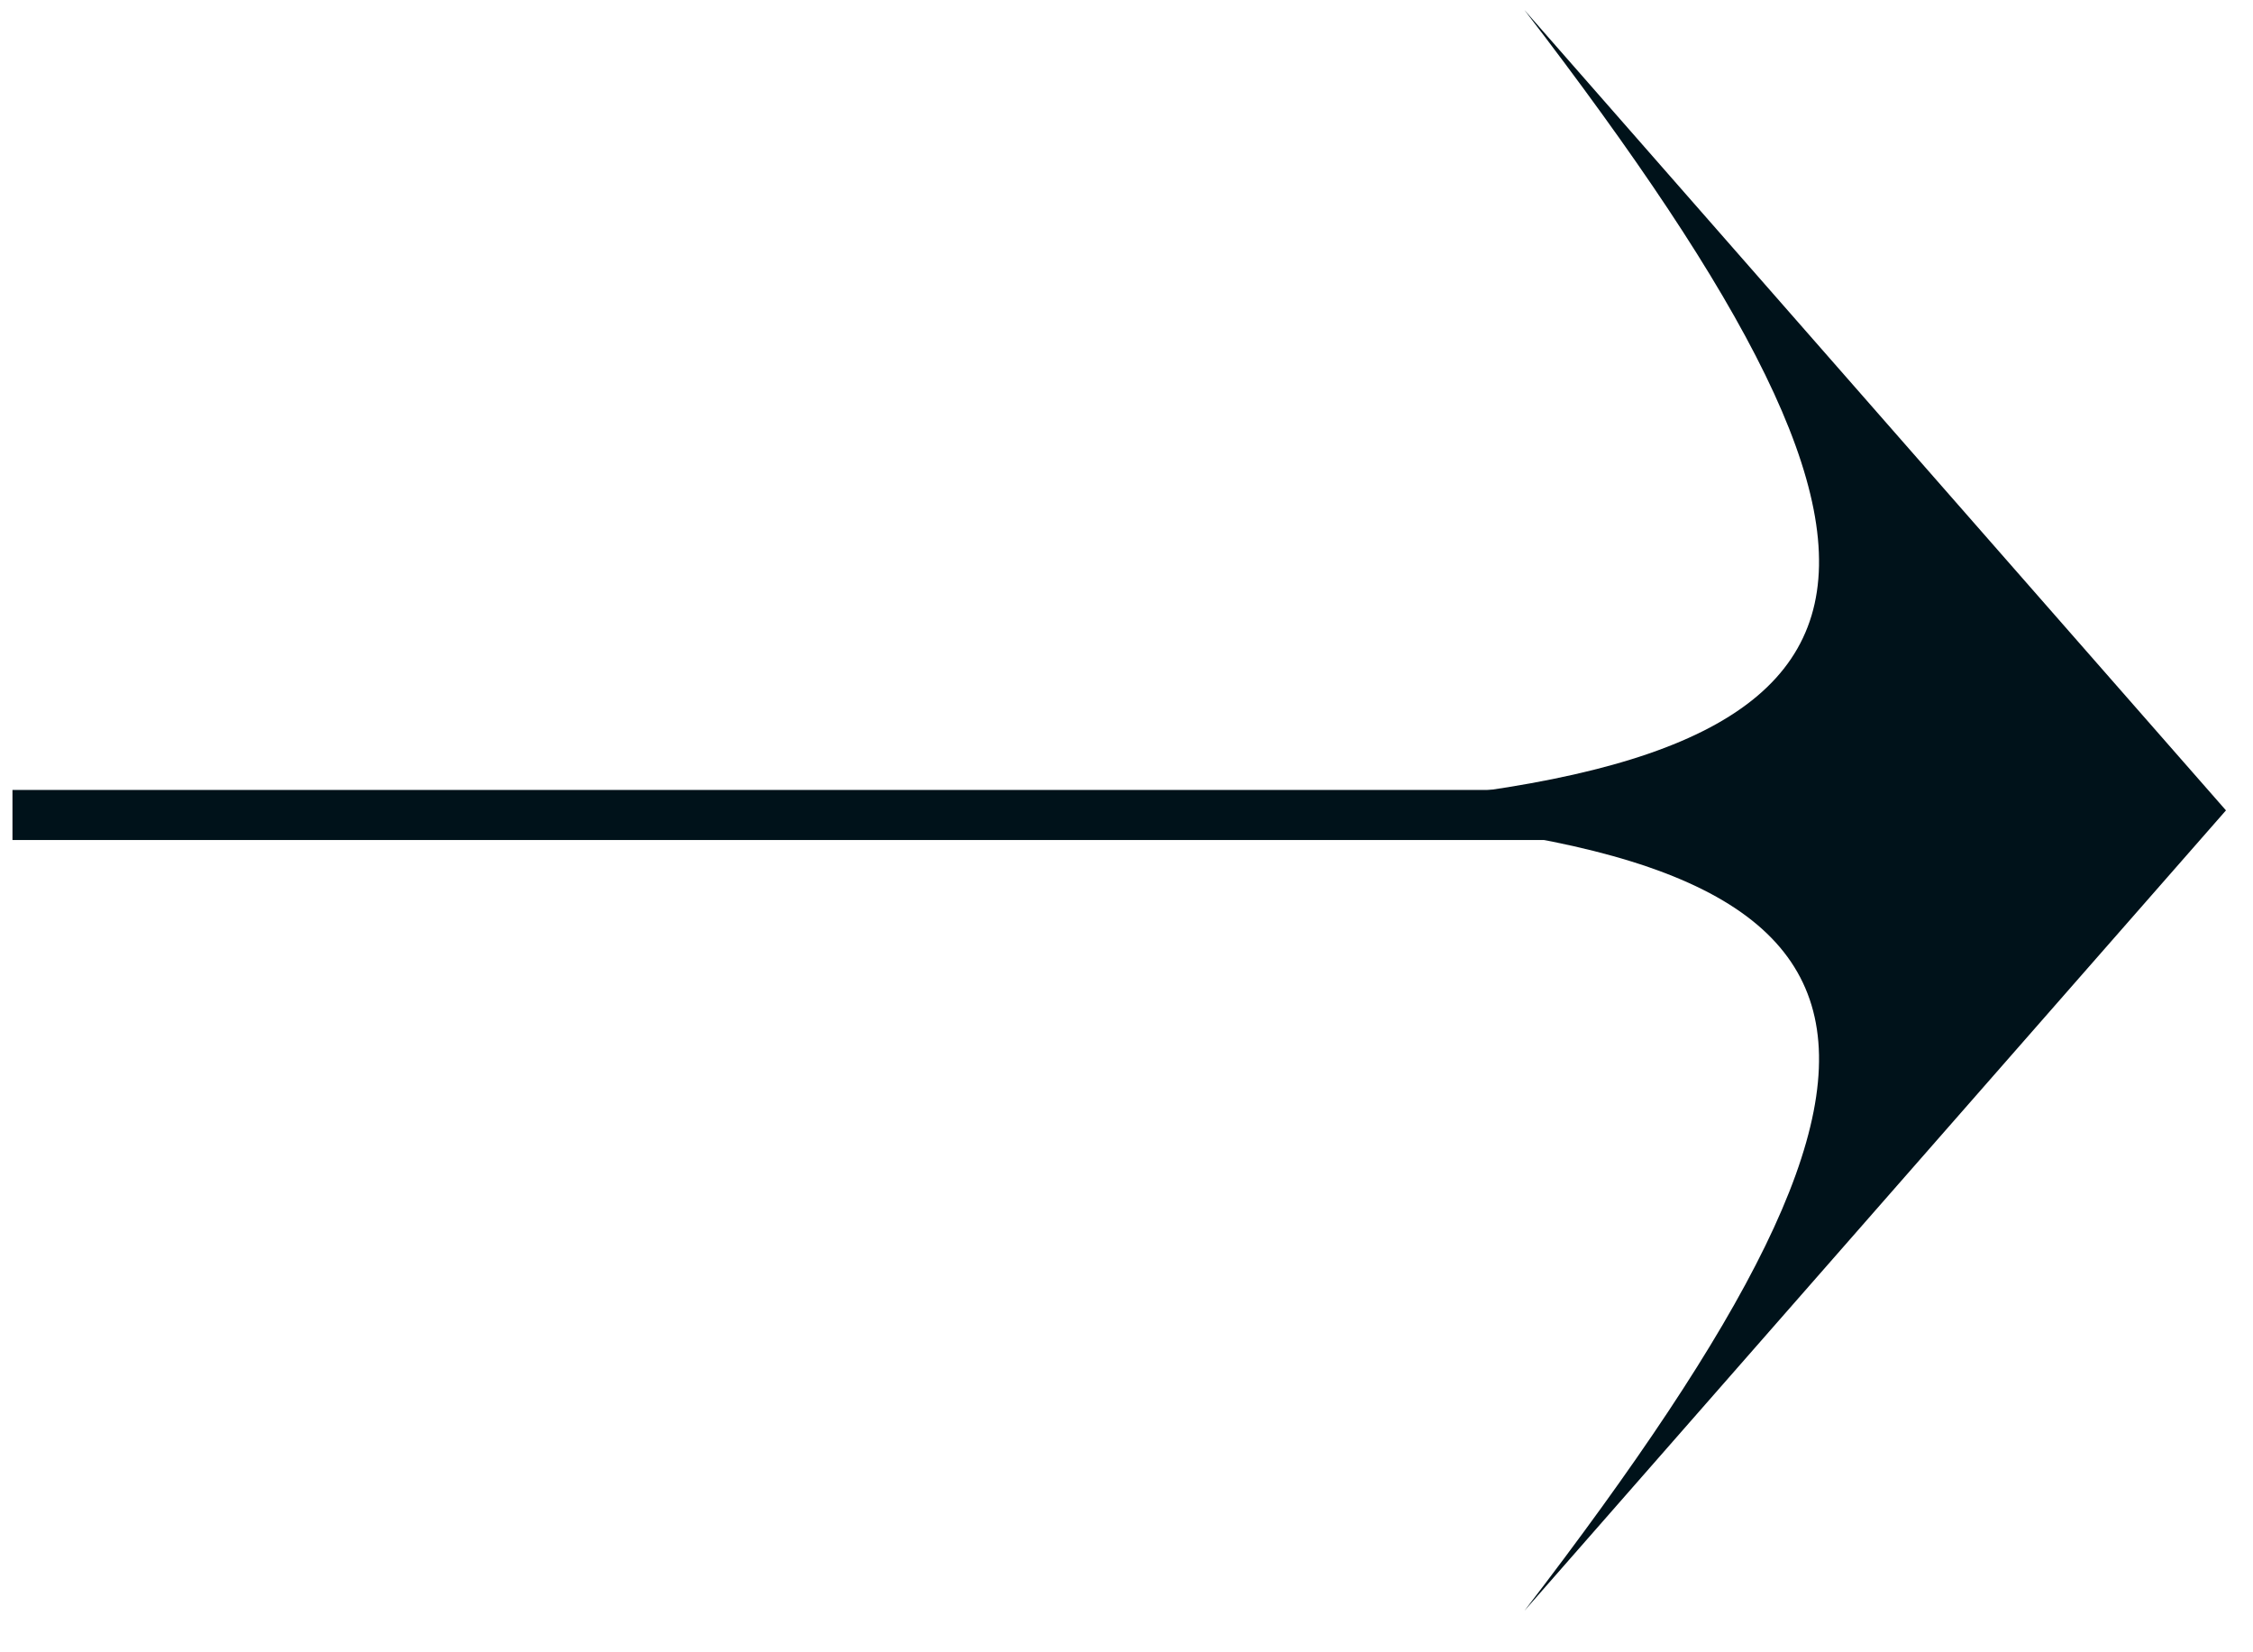 <svg width="45" height="33" viewBox="0 0 45 33" fill="none" xmlns="http://www.w3.org/2000/svg">
<line x1="32.841" y1="16.277" x2="0.249" y2="16.277" stroke="#00121A"/>
<path d="M25.201 16.185C38.617 16.802 39.32 20.616 30.448 32.171L44.46 16.185L30.448 0.2C39.32 11.754 38.617 15.569 25.201 16.185Z" fill="#00121A"/>
</svg>
